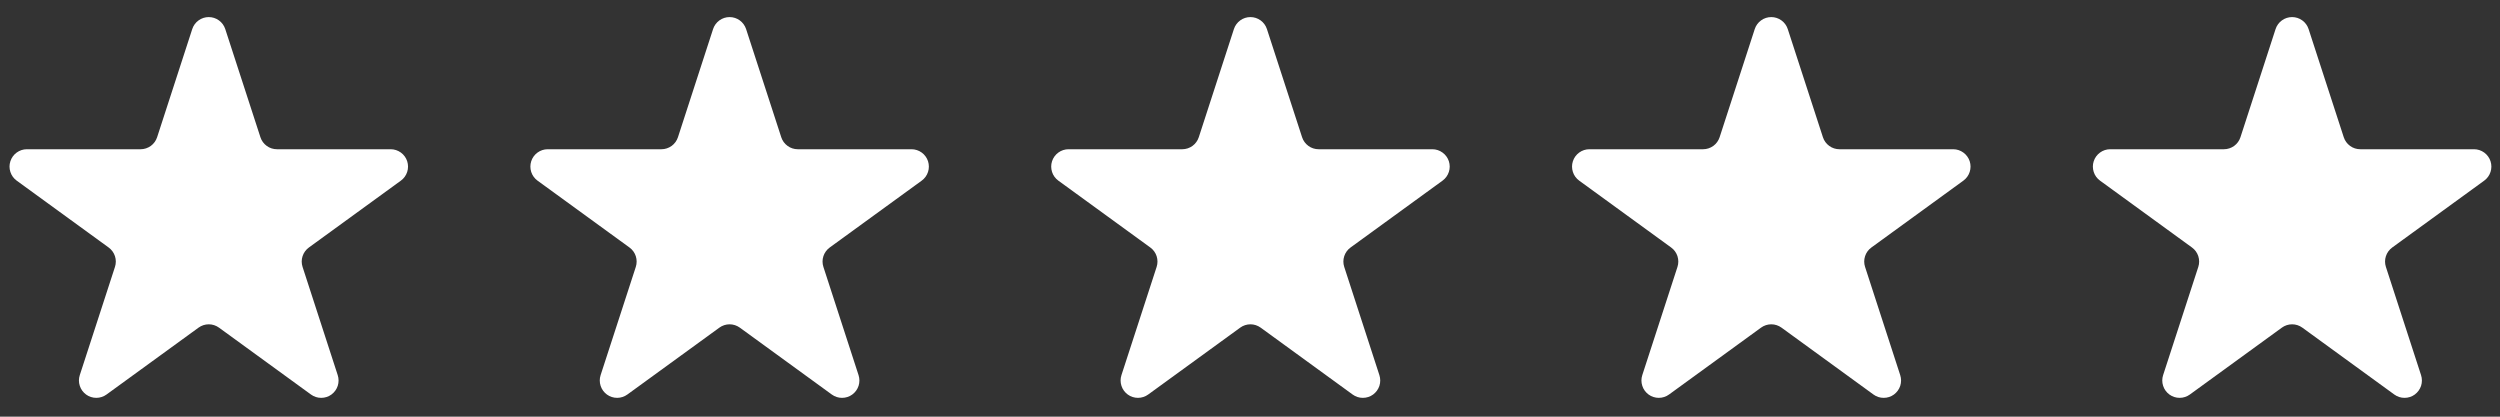 <svg width="72" height="12" viewBox="0 0 72 12" fill="none" xmlns="http://www.w3.org/2000/svg">
<rect x="0" y="0" width="72" height="12" fill="#333333" stroke="none"/>
<g clip-path="url(#clip0_1_7)">
<path d="M5.537 0.836C5.57 0.736 5.633 0.649 5.719 0.587C5.804 0.525 5.907 0.492 6.012 0.492C6.117 0.492 6.22 0.525 6.305 0.587C6.391 0.649 6.454 0.736 6.487 0.836L7.5 3.952C7.533 4.053 7.596 4.14 7.682 4.202C7.767 4.265 7.87 4.298 7.976 4.298H11.252C11.357 4.298 11.46 4.332 11.546 4.394C11.631 4.456 11.694 4.543 11.727 4.643C11.759 4.744 11.76 4.852 11.727 4.952C11.695 5.052 11.631 5.14 11.546 5.202L8.896 7.128C8.811 7.19 8.747 7.277 8.714 7.378C8.681 7.478 8.681 7.587 8.714 7.687L9.726 10.803C9.759 10.903 9.759 11.012 9.727 11.112C9.694 11.213 9.631 11.3 9.545 11.363C9.46 11.425 9.357 11.458 9.251 11.458C9.145 11.459 9.043 11.425 8.957 11.363L6.307 9.436C6.221 9.374 6.118 9.34 6.013 9.34C5.907 9.34 5.804 9.374 5.718 9.436L3.068 11.362C2.983 11.424 2.88 11.458 2.774 11.458C2.668 11.458 2.565 11.425 2.48 11.363C2.394 11.3 2.33 11.213 2.298 11.112C2.265 11.012 2.265 10.903 2.298 10.803L3.311 7.687C3.344 7.587 3.344 7.478 3.311 7.378C3.278 7.277 3.214 7.19 3.129 7.128L0.48 5.202C0.395 5.14 0.331 5.053 0.299 4.952C0.266 4.852 0.266 4.744 0.299 4.644C0.331 4.544 0.395 4.456 0.48 4.394C0.565 4.332 0.668 4.298 0.773 4.298H4.05C4.156 4.298 4.258 4.264 4.344 4.202C4.429 4.14 4.492 4.052 4.525 3.952L5.537 0.836Z" fill="white"/>
</g>
<g clip-path="url(#clip1_1_7)">
<path d="M20.537 0.836C20.57 0.736 20.634 0.649 20.719 0.587C20.804 0.525 20.907 0.492 21.012 0.492C21.117 0.492 21.22 0.525 21.305 0.587C21.39 0.649 21.454 0.736 21.487 0.836L22.5 3.952C22.533 4.053 22.596 4.14 22.682 4.202C22.767 4.265 22.87 4.298 22.976 4.298H26.252C26.358 4.298 26.46 4.332 26.546 4.394C26.631 4.456 26.694 4.543 26.727 4.643C26.759 4.744 26.76 4.852 26.727 4.952C26.695 5.052 26.631 5.14 26.546 5.202L23.896 7.128C23.811 7.19 23.747 7.277 23.714 7.378C23.681 7.478 23.681 7.587 23.714 7.687L24.726 10.803C24.759 10.903 24.759 11.012 24.727 11.112C24.694 11.213 24.631 11.3 24.545 11.363C24.46 11.425 24.357 11.458 24.251 11.458C24.145 11.459 24.043 11.425 23.957 11.363L21.307 9.436C21.221 9.374 21.118 9.34 21.012 9.34C20.907 9.34 20.803 9.374 20.718 9.436L18.068 11.362C17.983 11.424 17.88 11.458 17.774 11.458C17.668 11.458 17.565 11.425 17.48 11.363C17.394 11.3 17.33 11.213 17.298 11.112C17.265 11.012 17.265 10.903 17.298 10.803L18.311 7.687C18.344 7.587 18.343 7.478 18.311 7.378C18.278 7.277 18.215 7.19 18.129 7.128L15.48 5.202C15.395 5.14 15.332 5.053 15.299 4.952C15.267 4.852 15.267 4.744 15.299 4.644C15.331 4.544 15.395 4.456 15.48 4.394C15.565 4.332 15.668 4.298 15.773 4.298H19.05C19.156 4.298 19.258 4.264 19.344 4.202C19.429 4.14 19.492 4.052 19.525 3.952L20.537 0.836Z" fill="white"/>
</g>
<g clip-path="url(#clip2_1_7)">
<path d="M50.537 0.836C50.57 0.736 50.633 0.649 50.719 0.587C50.804 0.525 50.907 0.492 51.012 0.492C51.117 0.492 51.22 0.525 51.305 0.587C51.391 0.649 51.454 0.736 51.487 0.836L52.5 3.952C52.533 4.053 52.596 4.14 52.682 4.202C52.767 4.265 52.87 4.298 52.976 4.298H56.252C56.358 4.298 56.46 4.332 56.545 4.394C56.631 4.456 56.694 4.543 56.727 4.643C56.76 4.744 56.76 4.852 56.727 4.952C56.695 5.052 56.631 5.14 56.546 5.202L53.896 7.128C53.81 7.19 53.747 7.277 53.714 7.378C53.681 7.478 53.681 7.587 53.714 7.687L54.726 10.803C54.759 10.903 54.759 11.012 54.727 11.112C54.694 11.213 54.63 11.3 54.545 11.363C54.46 11.425 54.357 11.458 54.251 11.458C54.145 11.459 54.042 11.425 53.957 11.363L51.307 9.436C51.221 9.374 51.118 9.34 51.013 9.34C50.907 9.34 50.803 9.374 50.718 9.436L48.068 11.362C47.983 11.424 47.88 11.458 47.774 11.458C47.668 11.458 47.565 11.425 47.48 11.363C47.394 11.3 47.33 11.213 47.298 11.112C47.265 11.012 47.265 10.903 47.298 10.803L48.311 7.687C48.344 7.587 48.343 7.478 48.311 7.378C48.278 7.277 48.215 7.19 48.129 7.128L45.48 5.202C45.395 5.14 45.331 5.053 45.299 4.952C45.267 4.852 45.266 4.744 45.299 4.644C45.331 4.544 45.395 4.456 45.48 4.394C45.565 4.332 45.668 4.298 45.773 4.298H49.05C49.156 4.298 49.258 4.264 49.344 4.202C49.429 4.14 49.492 4.052 49.525 3.952L50.537 0.836Z" fill="white"/>
</g>
<g clip-path="url(#clip3_1_7)">
<path d="M35.537 0.836C35.57 0.736 35.633 0.649 35.719 0.587C35.804 0.525 35.907 0.492 36.012 0.492C36.117 0.492 36.22 0.525 36.305 0.587C36.391 0.649 36.454 0.736 36.487 0.836L37.5 3.952C37.533 4.053 37.596 4.14 37.682 4.202C37.767 4.265 37.87 4.298 37.976 4.298H41.252C41.358 4.298 41.46 4.332 41.545 4.394C41.631 4.456 41.694 4.543 41.727 4.643C41.76 4.744 41.76 4.852 41.727 4.952C41.695 5.052 41.631 5.14 41.546 5.202L38.896 7.128C38.81 7.19 38.747 7.277 38.714 7.378C38.681 7.478 38.681 7.587 38.714 7.687L39.726 10.803C39.759 10.903 39.759 11.012 39.727 11.112C39.694 11.213 39.63 11.3 39.545 11.363C39.46 11.425 39.357 11.458 39.251 11.458C39.145 11.459 39.042 11.425 38.957 11.363L36.307 9.436C36.221 9.374 36.118 9.34 36.013 9.34C35.907 9.34 35.803 9.374 35.718 9.436L33.068 11.362C32.983 11.424 32.88 11.458 32.774 11.458C32.668 11.458 32.565 11.425 32.48 11.363C32.394 11.3 32.33 11.213 32.298 11.112C32.265 11.012 32.265 10.903 32.298 10.803L33.311 7.687C33.344 7.587 33.343 7.478 33.311 7.378C33.278 7.277 33.215 7.19 33.129 7.128L30.48 5.202C30.395 5.14 30.331 5.053 30.299 4.952C30.267 4.852 30.266 4.744 30.299 4.644C30.331 4.544 30.395 4.456 30.48 4.394C30.565 4.332 30.668 4.298 30.773 4.298H34.05C34.156 4.298 34.258 4.264 34.344 4.202C34.429 4.14 34.492 4.052 34.525 3.952L35.537 0.836Z" fill="white"/>
</g>
<g clip-path="url(#clip4_1_7)">
<path d="M65.537 0.836C65.57 0.736 65.633 0.649 65.719 0.587C65.804 0.525 65.907 0.492 66.012 0.492C66.117 0.492 66.22 0.525 66.305 0.587C66.391 0.649 66.454 0.736 66.487 0.836L67.5 3.952C67.533 4.053 67.596 4.14 67.682 4.202C67.767 4.265 67.87 4.298 67.976 4.298H71.252C71.358 4.298 71.46 4.332 71.546 4.394C71.631 4.456 71.694 4.543 71.727 4.643C71.76 4.744 71.76 4.852 71.727 4.952C71.695 5.052 71.631 5.14 71.546 5.202L68.896 7.128C68.811 7.19 68.747 7.277 68.714 7.378C68.681 7.478 68.681 7.587 68.714 7.687L69.726 10.803C69.759 10.903 69.759 11.012 69.727 11.112C69.694 11.213 69.63 11.3 69.545 11.363C69.46 11.425 69.357 11.458 69.251 11.458C69.145 11.459 69.043 11.425 68.957 11.363L66.307 9.436C66.222 9.374 66.118 9.34 66.013 9.34C65.907 9.34 65.803 9.374 65.718 9.436L63.068 11.362C62.983 11.424 62.88 11.458 62.774 11.458C62.668 11.458 62.565 11.425 62.48 11.363C62.394 11.3 62.33 11.213 62.298 11.112C62.265 11.012 62.265 10.903 62.298 10.803L63.311 7.687C63.344 7.587 63.343 7.478 63.311 7.378C63.278 7.277 63.215 7.19 63.129 7.128L60.48 5.202C60.395 5.14 60.331 5.053 60.299 4.952C60.267 4.852 60.266 4.744 60.299 4.644C60.331 4.544 60.395 4.456 60.48 4.394C60.565 4.332 60.668 4.298 60.773 4.298H64.05C64.156 4.298 64.258 4.264 64.344 4.202C64.429 4.14 64.493 4.052 64.525 3.952L65.537 0.836Z" fill="white"/>
</g>
<defs>
<clipPath id="clip0_1_7">
<rect width="12" height="12" fill="white"/>
</clipPath>
<clipPath id="clip1_1_7">
<rect width="12" height="12" fill="white" transform="translate(15)"/>
</clipPath>
<clipPath id="clip2_1_7">
<rect width="12" height="12" fill="white" transform="translate(45)"/>
</clipPath>
<clipPath id="clip3_1_7">
<rect width="12" height="12" fill="white" transform="translate(30)"/>
</clipPath>
<clipPath id="clip4_1_7">
<rect width="12" height="12" fill="white" transform="translate(60)"/>
</clipPath>
</defs>
</svg>
